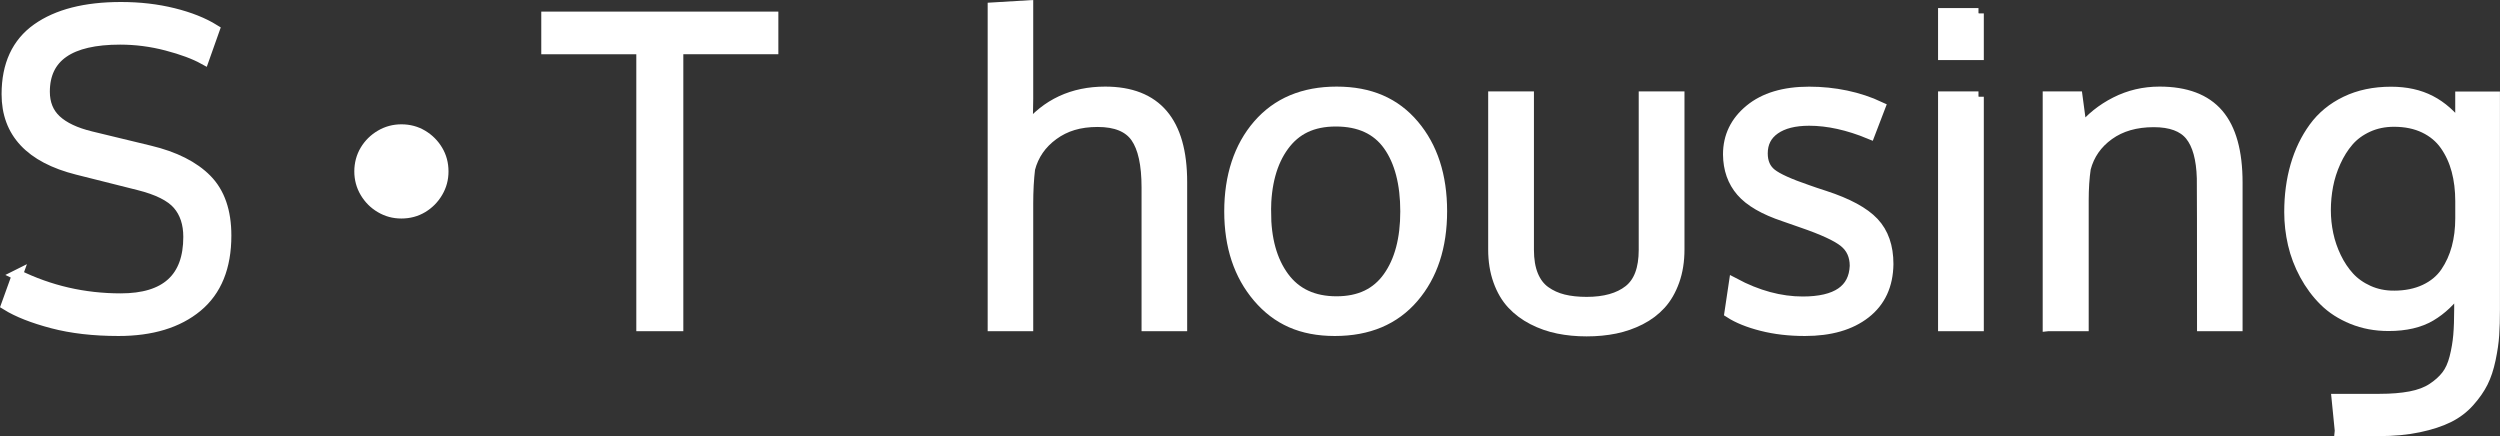 <?xml version="1.0" encoding="UTF-8"?>
<svg id="_レイヤー_2" data-name="レイヤー_2" xmlns="http://www.w3.org/2000/svg" viewBox="0 0 718.42 125.31">
  <rect x="0" y="0" width="718.42" height="125.31" fill="#333333" stroke="none"/>
  <defs>
    <style>
      .cls-1 {
        fill: none;
        stroke: #fff;
        stroke-miterlimit: 10;
        stroke-width: 3.07px;
      }

      .cls-2 {
        fill: #fff;
      }
    </style>
  </defs>
  <g id="_デザイン" data-name="デザイン">
    <g>
      <g>
        <path class="cls-2" d="M4.99,79c9.24,4.56,19.15,6.84,29.71,6.84,13,0,19.51-5.92,19.51-17.77,0-3.84-1.03-6.95-3.09-9.33-2.06-2.38-5.81-4.25-11.25-5.61l-17.65-4.44C8.73,45.29,1.99,38.08,1.99,27.08c0-8.44,2.9-14.71,8.7-18.82,5.8-4.1,13.82-6.15,24.07-6.15,5.36,0,10.38.58,15.06,1.74,4.68,1.16,8.6,2.72,11.76,4.68l-3,8.46c-2.68-1.48-6.23-2.8-10.65-3.96-4.42-1.16-8.89-1.74-13.41-1.74-14.49,0-21.73,5.02-21.73,15.07,0,3.4,1.11,6.13,3.33,8.19,2.22,2.06,5.55,3.63,9.99,4.71l16.87,4.08c7.2,1.72,12.66,4.47,16.39,8.25s5.58,9.15,5.58,16.12c0,9.04-2.77,15.86-8.31,20.44-5.54,4.58-13.08,6.87-22.6,6.87-7.12,0-13.45-.73-19-2.19-5.54-1.46-9.93-3.19-13.17-5.19l3.12-8.64Z"/>
        <path class="cls-1" d="M4.99,79c9.24,4.56,19.15,6.84,29.71,6.84,13,0,19.51-5.92,19.51-17.77,0-3.84-1.03-6.95-3.09-9.33-2.06-2.38-5.81-4.25-11.25-5.61l-17.65-4.44C8.73,45.29,1.99,38.08,1.99,27.08c0-8.44,2.9-14.71,8.7-18.82,5.8-4.1,13.82-6.15,24.07-6.15,5.36,0,10.38.58,15.06,1.74,4.68,1.16,8.6,2.72,11.76,4.68l-3,8.46c-2.68-1.48-6.23-2.8-10.65-3.96-4.42-1.16-8.89-1.74-13.41-1.74-14.49,0-21.73,5.02-21.73,15.07,0,3.4,1.11,6.13,3.33,8.19,2.22,2.06,5.55,3.63,9.99,4.71l16.87,4.08c7.2,1.72,12.66,4.47,16.39,8.25s5.58,9.15,5.58,16.12c0,9.04-2.77,15.86-8.31,20.44-5.54,4.58-13.08,6.87-22.6,6.87-7.12,0-13.45-.73-19-2.19-5.54-1.46-9.93-3.19-13.17-5.19l3.12-8.64Z"/>
      </g>
      <g>
        <path class="cls-2" d="M115.35,37.26c2.23,0,4.24.54,6.05,1.62,1.8,1.08,3.25,2.52,4.33,4.33,1.08,1.8,1.62,3.82,1.62,6.05s-.54,4.16-1.62,6c-1.08,1.84-2.52,3.29-4.33,4.38-1.8,1.08-3.82,1.62-6.05,1.62s-4.16-.54-6-1.62c-1.84-1.08-3.29-2.54-4.38-4.38-1.08-1.83-1.62-3.83-1.62-6s.54-4.24,1.62-6.05c1.08-1.8,2.54-3.25,4.38-4.33,1.83-1.08,3.83-1.62,6-1.62Z"/>
        <path class="cls-1" d="M115.35,37.26c2.23,0,4.24.54,6.05,1.62,1.8,1.08,3.25,2.52,4.33,4.33,1.08,1.8,1.62,3.82,1.62,6.05s-.54,4.16-1.62,6c-1.08,1.84-2.52,3.29-4.33,4.38-1.8,1.08-3.82,1.62-6.05,1.62s-4.16-.54-6-1.62c-1.84-1.08-3.29-2.54-4.38-4.38-1.08-1.83-1.62-3.83-1.62-6s.54-4.24,1.62-6.05c1.08-1.8,2.54-3.25,4.38-4.33,1.83-1.08,3.83-1.62,6-1.62Z"/>
      </g>
      <g>
        <path class="cls-2" d="M194.83,93.64h-10.44V14.06h-27.31V4.87h65.06v9.18h-27.31v79.59Z"/>
        <path class="cls-1" d="M194.83,93.64h-10.44V14.06h-27.31V4.87h65.06v9.18h-27.31v79.59Z"/>
      </g>
      <g>
        <path class="cls-2" d="M329.58,93.64v-39.79c0-6.6-1.05-11.4-3.15-14.4s-5.77-4.5-11.01-4.5-9.29,1.26-12.75,3.78c-3.46,2.52-5.71,5.78-6.75,9.78-.36,3-.54,6.34-.54,10.02v35.11h-10.02V2.23l10.02-.6v26.77c0,2.28-.08,5.1-.24,8.46,5.64-6.96,13.12-10.44,22.45-10.44,14.68,0,22.03,8.62,22.03,25.87v41.35h-10.02Z"/>
        <path class="cls-1" d="M329.58,93.64v-39.79c0-6.6-1.05-11.4-3.15-14.4s-5.77-4.5-11.01-4.5-9.29,1.26-12.75,3.78c-3.46,2.52-5.71,5.78-6.75,9.78-.36,3-.54,6.34-.54,10.02v35.11h-10.02V2.23l10.02-.6v26.77c0,2.28-.08,5.1-.24,8.46,5.64-6.96,13.12-10.44,22.45-10.44,14.68,0,22.03,8.62,22.03,25.87v41.35h-10.02Z"/>
      </g>
      <g>
        <path class="cls-2" d="M414.32,60.69c0,10.2-2.72,18.48-8.16,24.82-5.44,6.34-12.96,9.51-22.57,9.51s-16.6-3.2-22.06-9.6c-5.46-6.4-8.19-14.62-8.19-24.67s2.74-18.53,8.22-24.85c5.48-6.32,13-9.48,22.57-9.48s16.79,3.17,22.15,9.51c5.36,6.34,8.04,14.6,8.04,24.76ZM363.73,60.87c0,7.8,1.73,14.06,5.19,18.76,3.46,4.7,8.51,7.05,15.15,7.05s11.51-2.34,14.85-7.02c3.34-4.68,5.01-10.98,5.01-18.91s-1.65-14.37-4.95-19c-3.3-4.62-8.33-6.93-15.09-6.93s-11.56,2.36-15.01,7.08c-3.44,4.72-5.16,11.04-5.16,18.97Z"/>
        <path class="cls-1" d="M414.32,60.69c0,10.2-2.72,18.48-8.16,24.82-5.44,6.34-12.96,9.51-22.57,9.51s-16.6-3.2-22.06-9.6c-5.46-6.4-8.19-14.62-8.19-24.67s2.74-18.53,8.22-24.85c5.48-6.32,13-9.48,22.57-9.48s16.79,3.17,22.15,9.51c5.36,6.34,8.04,14.6,8.04,24.76ZM363.73,60.87c0,7.8,1.73,14.06,5.19,18.76,3.46,4.7,8.51,7.05,15.15,7.05s11.51-2.34,14.85-7.02c3.34-4.68,5.01-10.98,5.01-18.91s-1.65-14.37-4.95-19c-3.3-4.62-8.33-6.93-15.09-6.93s-11.56,2.36-15.01,7.08c-3.44,4.72-5.16,11.04-5.16,18.97Z"/>
      </g>
      <g>
        <path class="cls-2" d="M429.19,71.67V27.8h10.08v43.99c0,2.88.41,5.32,1.23,7.32.82,2,2,3.55,3.54,4.65,1.54,1.1,3.28,1.89,5.22,2.37,1.94.48,4.17.72,6.69.72,5.2,0,9.25-1.14,12.15-3.42,2.9-2.28,4.35-6.16,4.35-11.64V27.8h10.08v43.87c0,3.36-.48,6.38-1.44,9.06-.96,2.68-2.25,4.91-3.87,6.69-1.62,1.78-3.57,3.25-5.85,4.41-2.28,1.16-4.69,2-7.23,2.52-2.54.52-5.27.78-8.19.78s-5.6-.26-8.16-.78c-2.56-.52-4.99-1.37-7.29-2.55-2.3-1.18-4.28-2.66-5.94-4.44-1.66-1.78-2.97-4.01-3.93-6.69-.96-2.68-1.44-5.68-1.44-9Z"/>
        <path class="cls-1" d="M429.19,71.67V27.8h10.08v43.99c0,2.88.41,5.32,1.23,7.32.82,2,2,3.55,3.54,4.65,1.54,1.1,3.28,1.89,5.22,2.37,1.94.48,4.17.72,6.69.72,5.2,0,9.25-1.14,12.15-3.42,2.9-2.28,4.35-6.16,4.35-11.64V27.8h10.08v43.87c0,3.36-.48,6.38-1.44,9.06-.96,2.68-2.25,4.91-3.87,6.69-1.62,1.78-3.57,3.25-5.85,4.41-2.28,1.16-4.69,2-7.23,2.52-2.54.52-5.27.78-8.19.78s-5.6-.26-8.16-.78c-2.56-.52-4.99-1.37-7.29-2.55-2.3-1.18-4.28-2.66-5.94-4.44-1.66-1.78-2.97-4.01-3.93-6.69-.96-2.68-1.44-5.68-1.44-9Z"/>
      </g>
      <g>
        <path class="cls-2" d="M518.68,95.02c-4.48,0-8.61-.48-12.39-1.44s-6.85-2.2-9.21-3.72l1.26-8.46c6.68,3.56,13.24,5.34,19.69,5.34,9.76,0,14.78-3.44,15.06-10.32,0-2.92-1.04-5.22-3.12-6.9-2.08-1.68-6.16-3.56-12.24-5.64l-4.98-1.74c-5.76-1.92-9.87-4.3-12.33-7.14-2.46-2.84-3.71-6.38-3.75-10.62,0-5.16,2.07-9.44,6.21-12.84,4.14-3.4,9.81-5.1,17.02-5.1s14.23,1.44,20.35,4.32l-2.94,7.68c-6.2-2.56-12-3.84-17.41-3.84-4.2,0-7.49.83-9.87,2.49-2.38,1.66-3.57,3.99-3.57,6.99,0,2.56.86,4.52,2.58,5.88,1.72,1.36,5.16,2.92,10.32,4.68,1.32.48,2.98,1.04,4.98,1.68,6.64,2.16,11.34,4.71,14.1,7.65,2.76,2.94,4.14,6.91,4.14,11.91-.08,6.08-2.26,10.79-6.54,14.13-4.28,3.34-10.06,5.01-17.35,5.01Z"/>
        <path class="cls-1" d="M518.68,95.02c-4.48,0-8.61-.48-12.39-1.44s-6.85-2.2-9.21-3.72l1.26-8.46c6.68,3.56,13.24,5.34,19.69,5.34,9.76,0,14.78-3.44,15.06-10.32,0-2.92-1.04-5.22-3.12-6.9-2.08-1.68-6.16-3.56-12.24-5.64l-4.98-1.74c-5.76-1.92-9.87-4.3-12.33-7.14-2.46-2.84-3.71-6.38-3.75-10.62,0-5.16,2.07-9.44,6.21-12.84,4.14-3.4,9.81-5.1,17.02-5.1s14.23,1.44,20.35,4.32l-2.94,7.68c-6.2-2.56-12-3.84-17.41-3.84-4.2,0-7.49.83-9.87,2.49-2.38,1.66-3.57,3.99-3.57,6.99,0,2.56.86,4.52,2.58,5.88,1.72,1.36,5.16,2.92,10.32,4.68,1.32.48,2.98,1.04,4.98,1.68,6.64,2.16,11.34,4.71,14.1,7.65,2.76,2.94,4.14,6.91,4.14,11.91-.08,6.08-2.26,10.79-6.54,14.13-4.28,3.34-10.06,5.01-17.35,5.01Z"/>
      </g>
      <g>
        <path class="cls-2" d="M568.55,3.85v11.88h-10.08V3.85h10.08ZM568.55,27.8v65.84h-10.08V27.8h10.08Z"/>
        <path class="cls-1" d="M568.55,3.85v11.88h-10.08V3.85h10.08ZM568.55,27.8v65.84h-10.08V27.8h10.08Z"/>
      </g>
      <g>
        <path class="cls-2" d="M588.54,93.64V27.8h8.4l1.26,9.42c2.6-3.24,5.85-5.85,9.75-7.83s8.11-2.97,12.63-2.97c7.6,0,13.22,2.13,16.87,6.39,3.64,4.26,5.46,10.81,5.46,19.66v41.17h-10.02c0-26.41-.02-40.55-.06-42.43-.16-5.6-1.29-9.7-3.39-12.3-2.1-2.6-5.61-3.9-10.53-3.9-5.16,0-9.46,1.24-12.9,3.72-3.44,2.48-5.68,5.7-6.72,9.66-.4,2.68-.6,5.76-.6,9.24v36.01h-10.14Z"/>
        <path class="cls-1" d="M588.54,93.64V27.8h8.4l1.26,9.42c2.6-3.24,5.85-5.85,9.75-7.83s8.11-2.97,12.63-2.97c7.6,0,13.22,2.13,16.87,6.39,3.64,4.26,5.46,10.81,5.46,19.66v41.17h-10.02c0-26.41-.02-40.55-.06-42.43-.16-5.6-1.29-9.7-3.39-12.3-2.1-2.6-5.61-3.9-10.53-3.9-5.16,0-9.46,1.24-12.9,3.72-3.44,2.48-5.68,5.7-6.72,9.66-.4,2.68-.6,5.76-.6,9.24v36.01h-10.14Z"/>
      </g>
      <g>
        <path class="cls-2" d="M672.47,123.77l-.9-9.06h12.24c3.4,0,6.36-.24,8.88-.72,2.52-.48,4.62-1.27,6.3-2.37,1.68-1.1,3.04-2.32,4.08-3.66,1.04-1.34,1.83-3.08,2.37-5.22.54-2.14.9-4.26,1.08-6.36.18-2.1.27-4.67.27-7.71v-5.82c-2.4,3.44-5.18,6.09-8.34,7.95-3.16,1.86-7.18,2.79-12.06,2.79-3.76,0-7.23-.65-10.41-1.95-3.18-1.3-5.86-3.03-8.04-5.19-2.18-2.16-4.04-4.66-5.58-7.5-1.54-2.84-2.66-5.78-3.36-8.82-.7-3.04-1.05-6.1-1.05-9.18,0-4.8.59-9.24,1.77-13.32,1.18-4.08,2.93-7.72,5.25-10.92,2.32-3.2,5.37-5.71,9.15-7.53,3.78-1.82,8.11-2.73,12.99-2.73,4.32,0,8.09.83,11.31,2.49,3.22,1.66,6.11,4.21,8.67,7.65v-8.76h9.78v61.1c0,2.8-.07,5.25-.21,7.35-.14,2.1-.48,4.43-1.02,6.99-.54,2.56-1.27,4.76-2.19,6.6-.92,1.84-2.21,3.69-3.87,5.55-1.66,1.86-3.64,3.36-5.94,4.5-2.3,1.14-5.15,2.07-8.55,2.79-3.4.72-7.24,1.08-11.52,1.08h-11.1ZM687.9,85.06c3.4,0,6.38-.6,8.94-1.8,2.56-1.2,4.56-2.86,6-4.98,1.44-2.12,2.51-4.48,3.21-7.08.7-2.6,1.05-5.44,1.05-8.52v-4.86c0-3.2-.36-6.15-1.08-8.85-.72-2.7-1.83-5.12-3.33-7.26-1.5-2.14-3.5-3.81-6-5.01-2.5-1.2-5.41-1.8-8.73-1.8-2.76,0-5.27.52-7.53,1.56-2.26,1.04-4.12,2.41-5.58,4.11-1.46,1.7-2.7,3.68-3.72,5.94-1.02,2.26-1.75,4.55-2.19,6.87-.44,2.32-.66,4.66-.66,7.02s.24,4.62.72,6.9,1.24,4.5,2.28,6.66c1.04,2.16,2.3,4.05,3.78,5.67,1.48,1.62,3.33,2.93,5.55,3.93,2.22,1,4.65,1.5,7.29,1.5Z"/>
        <path class="cls-1" d="M672.47,123.77l-.9-9.06h12.24c3.4,0,6.36-.24,8.88-.72,2.52-.48,4.62-1.27,6.3-2.37,1.68-1.1,3.04-2.32,4.08-3.66,1.04-1.34,1.83-3.08,2.37-5.22.54-2.14.9-4.26,1.08-6.36.18-2.1.27-4.67.27-7.71v-5.82c-2.4,3.44-5.18,6.09-8.34,7.95-3.16,1.86-7.18,2.79-12.06,2.79-3.76,0-7.23-.65-10.41-1.95-3.18-1.3-5.86-3.03-8.04-5.19-2.18-2.16-4.04-4.66-5.58-7.5-1.54-2.84-2.66-5.78-3.36-8.82-.7-3.04-1.05-6.1-1.05-9.18,0-4.8.59-9.24,1.77-13.32,1.18-4.08,2.93-7.72,5.25-10.92,2.32-3.2,5.37-5.71,9.15-7.53,3.78-1.82,8.11-2.73,12.99-2.73,4.32,0,8.09.83,11.31,2.49,3.22,1.66,6.11,4.21,8.67,7.65v-8.76h9.78v61.1c0,2.8-.07,5.25-.21,7.35-.14,2.1-.48,4.43-1.02,6.99-.54,2.56-1.27,4.76-2.19,6.6-.92,1.84-2.21,3.69-3.87,5.55-1.66,1.86-3.64,3.36-5.94,4.5-2.3,1.14-5.15,2.07-8.55,2.79-3.4.72-7.24,1.08-11.52,1.08h-11.1ZM687.9,85.06c3.4,0,6.38-.6,8.94-1.8,2.56-1.2,4.56-2.86,6-4.98,1.44-2.12,2.51-4.48,3.21-7.08.7-2.6,1.05-5.44,1.05-8.52v-4.86c0-3.2-.36-6.15-1.08-8.85-.72-2.7-1.83-5.12-3.33-7.26-1.5-2.14-3.5-3.81-6-5.01-2.5-1.2-5.41-1.8-8.73-1.8-2.76,0-5.27.52-7.53,1.56-2.26,1.04-4.12,2.41-5.58,4.11-1.46,1.7-2.7,3.68-3.72,5.94-1.02,2.26-1.75,4.55-2.19,6.87-.44,2.32-.66,4.66-.66,7.02s.24,4.62.72,6.9,1.24,4.5,2.28,6.66c1.04,2.16,2.3,4.05,3.78,5.67,1.48,1.62,3.33,2.93,5.55,3.93,2.22,1,4.65,1.5,7.29,1.5Z"/>
      </g>
    </g>
  </g>
</svg>